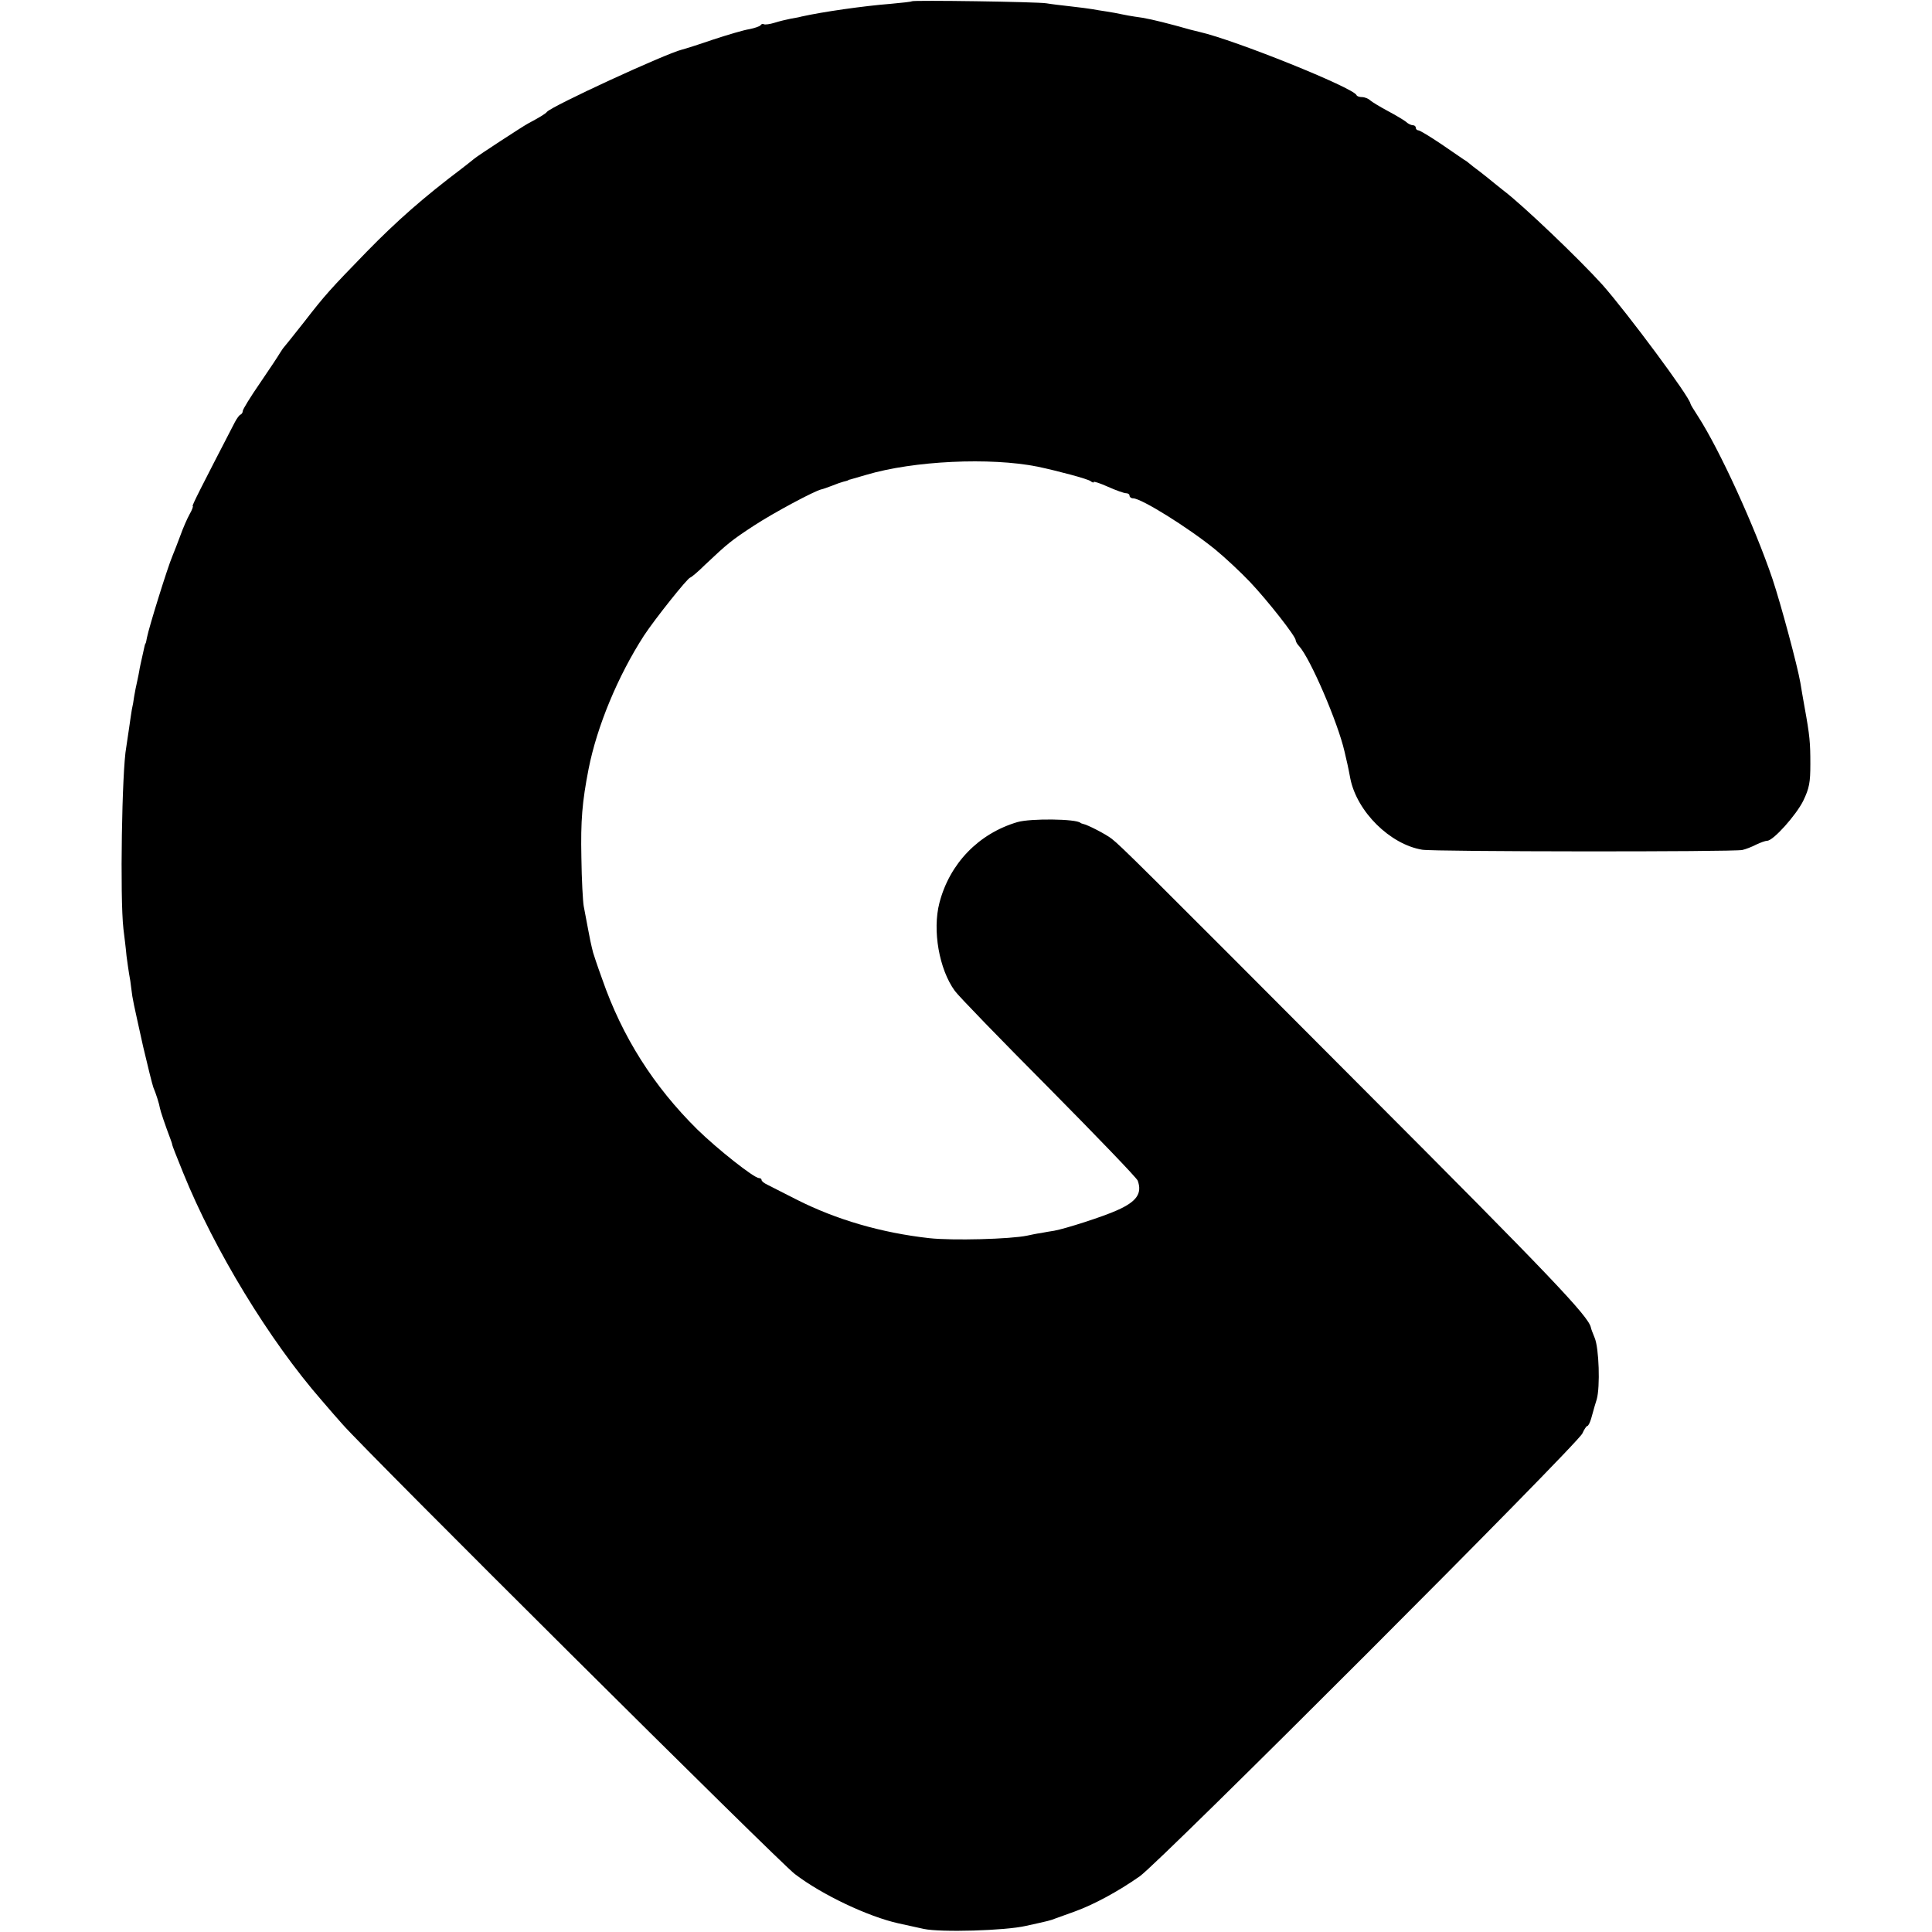 <?xml version="1.0" standalone="no"?>
<!DOCTYPE svg PUBLIC "-//W3C//DTD SVG 20010904//EN"
 "http://www.w3.org/TR/2001/REC-SVG-20010904/DTD/svg10.dtd">
<svg version="1.0" xmlns="http://www.w3.org/2000/svg"
 width="756pt" height="756pt" viewBox="0 0 756 756"
 preserveAspectRatio="xMidYMid meet">
<g transform="translate(0,756) scale(0.1,-0.1)"
fill="#000000" stroke="none">
<path d="M3568 7555 c-2 -2 -39 -6 -83 -10 -103 -8 -265 -31 -350 -50 -5 -2
-23 -5 -40 -8 -16 -3 -45 -10 -64 -16 -19 -6 -37 -8 -42 -6 -4 3 -10 1 -13 -4
-3 -4 -23 -11 -43 -15 -21 -3 -85 -22 -143 -41 -58 -20 -112 -37 -121 -39 -65
-16 -512 -222 -529 -244 -5 -7 -30 -22 -75 -46 -25 -14 -192 -123 -208 -136
-7 -6 -30 -24 -52 -41 -147 -111 -253 -204 -370 -324 -142 -146 -163 -169
-245 -275 -41 -52 -77 -97 -80 -100 -3 -3 -9 -13 -15 -22 -5 -9 -40 -62 -77
-116 -38 -55 -68 -104 -68 -110 0 -6 -4 -12 -8 -14 -5 -1 -15 -15 -23 -30
-132 -255 -169 -328 -165 -328 3 0 -2 -15 -12 -32 -10 -18 -26 -55 -36 -83
-10 -27 -24 -63 -31 -80 -19 -44 -92 -279 -100 -320 -2 -11 -4 -21 -5 -22 -2
-2 -3 -6 -4 -10 -16 -71 -20 -90 -21 -98 -1 -5 -4 -23 -8 -40 -4 -16 -9 -43
-12 -60 -2 -16 -6 -39 -9 -51 -2 -12 -7 -45 -11 -74 -4 -29 -9 -62 -11 -74
-17 -89 -25 -590 -11 -711 4 -33 10 -80 12 -105 3 -25 8 -56 10 -70 3 -14 7
-41 9 -60 5 -43 7 -48 46 -225 18 -77 36 -149 40 -160 10 -23 23 -64 26 -82 2
-11 20 -65 42 -123 3 -8 6 -17 6 -20 1 -5 15 -41 43 -110 122 -301 336 -654
542 -890 31 -36 67 -78 81 -93 93 -107 1710 -1715 1770 -1760 107 -82 288
-167 405 -193 10 -2 41 -9 100 -22 66 -14 318 -7 400 12 91 20 95 21 115 29 8
3 42 15 75 27 75 27 171 79 255 138 80 56 1713 1690 1732 1733 7 16 16 29 19
29 4 0 10 12 15 28 4 15 8 29 9 32 1 3 6 23 13 44 14 49 9 201 -8 241 -7 17
-14 35 -15 41 -10 44 -155 197 -894 937 -887 890 -942 944 -981 975 -23 18
-95 55 -112 58 -5 1 -9 3 -10 4 -16 16 -196 18 -247 3 -152 -45 -265 -162
-305 -316 -28 -108 -1 -260 60 -344 15 -21 181 -192 368 -380 187 -189 344
-352 348 -363 18 -50 -4 -82 -81 -116 -55 -25 -202 -72 -246 -80 -14 -2 -37
-6 -52 -9 -16 -2 -39 -7 -53 -10 -66 -14 -293 -20 -384 -10 -187 21 -363 72
-519 151 -51 26 -102 52 -114 58 -13 6 -23 14 -23 19 0 4 -4 7 -10 7 -19 0
-161 112 -241 190 -171 169 -294 362 -373 590 -19 52 -34 98 -35 102 -1 4 -3
13 -5 20 -2 7 -9 40 -15 73 -6 33 -14 74 -17 90 -3 17 -8 102 -9 190 -3 143 3
217 28 345 33 168 115 365 217 523 42 64 171 226 181 227 3 0 30 22 58 50 89
84 104 96 191 153 78 51 237 136 264 142 6 1 25 8 41 14 17 7 37 14 45 16 8 2
16 4 18 5 1 2 5 3 10 4 4 1 32 9 62 18 185 55 485 69 670 32 80 -17 197 -48
208 -57 6 -5 12 -7 12 -3 0 3 25 -5 56 -19 31 -14 63 -25 70 -25 8 0 14 -4 14
-10 0 -5 6 -10 14 -10 32 0 215 -114 321 -200 39 -32 100 -89 137 -128 69 -73
178 -212 178 -227 0 -5 6 -16 14 -24 44 -49 151 -298 177 -411 10 -43 13 -54
23 -107 26 -129 155 -257 281 -278 46 -8 1218 -9 1253 -1 13 3 37 12 54 21 17
8 36 15 43 15 24 0 113 100 141 156 24 50 28 72 28 144 0 84 -2 110 -23 225
-6 33 -13 75 -16 93 -11 65 -76 307 -109 406 -69 204 -207 506 -291 636 -16
25 -30 47 -30 50 -3 27 -247 355 -344 465 -91 101 -312 312 -386 368 -5 4 -21
17 -35 28 -14 12 -41 33 -60 48 -19 14 -37 28 -40 31 -3 3 -12 10 -21 15 -9 6
-50 34 -92 63 -42 28 -81 52 -87 52 -5 0 -10 5 -10 10 0 6 -5 10 -12 10 -6 0
-19 6 -27 14 -9 7 -41 26 -71 42 -30 16 -61 35 -68 41 -7 7 -22 13 -32 13 -10
0 -20 3 -22 8 -13 29 -474 215 -614 247 -10 2 -53 13 -94 25 -79 21 -119 30
-160 35 -14 2 -36 6 -50 9 -13 3 -40 8 -60 11 -20 3 -45 7 -55 9 -11 2 -49 7
-85 11 -36 4 -78 9 -95 12 -35 6 -522 13 -527 8z"/>
</g>
</svg>
